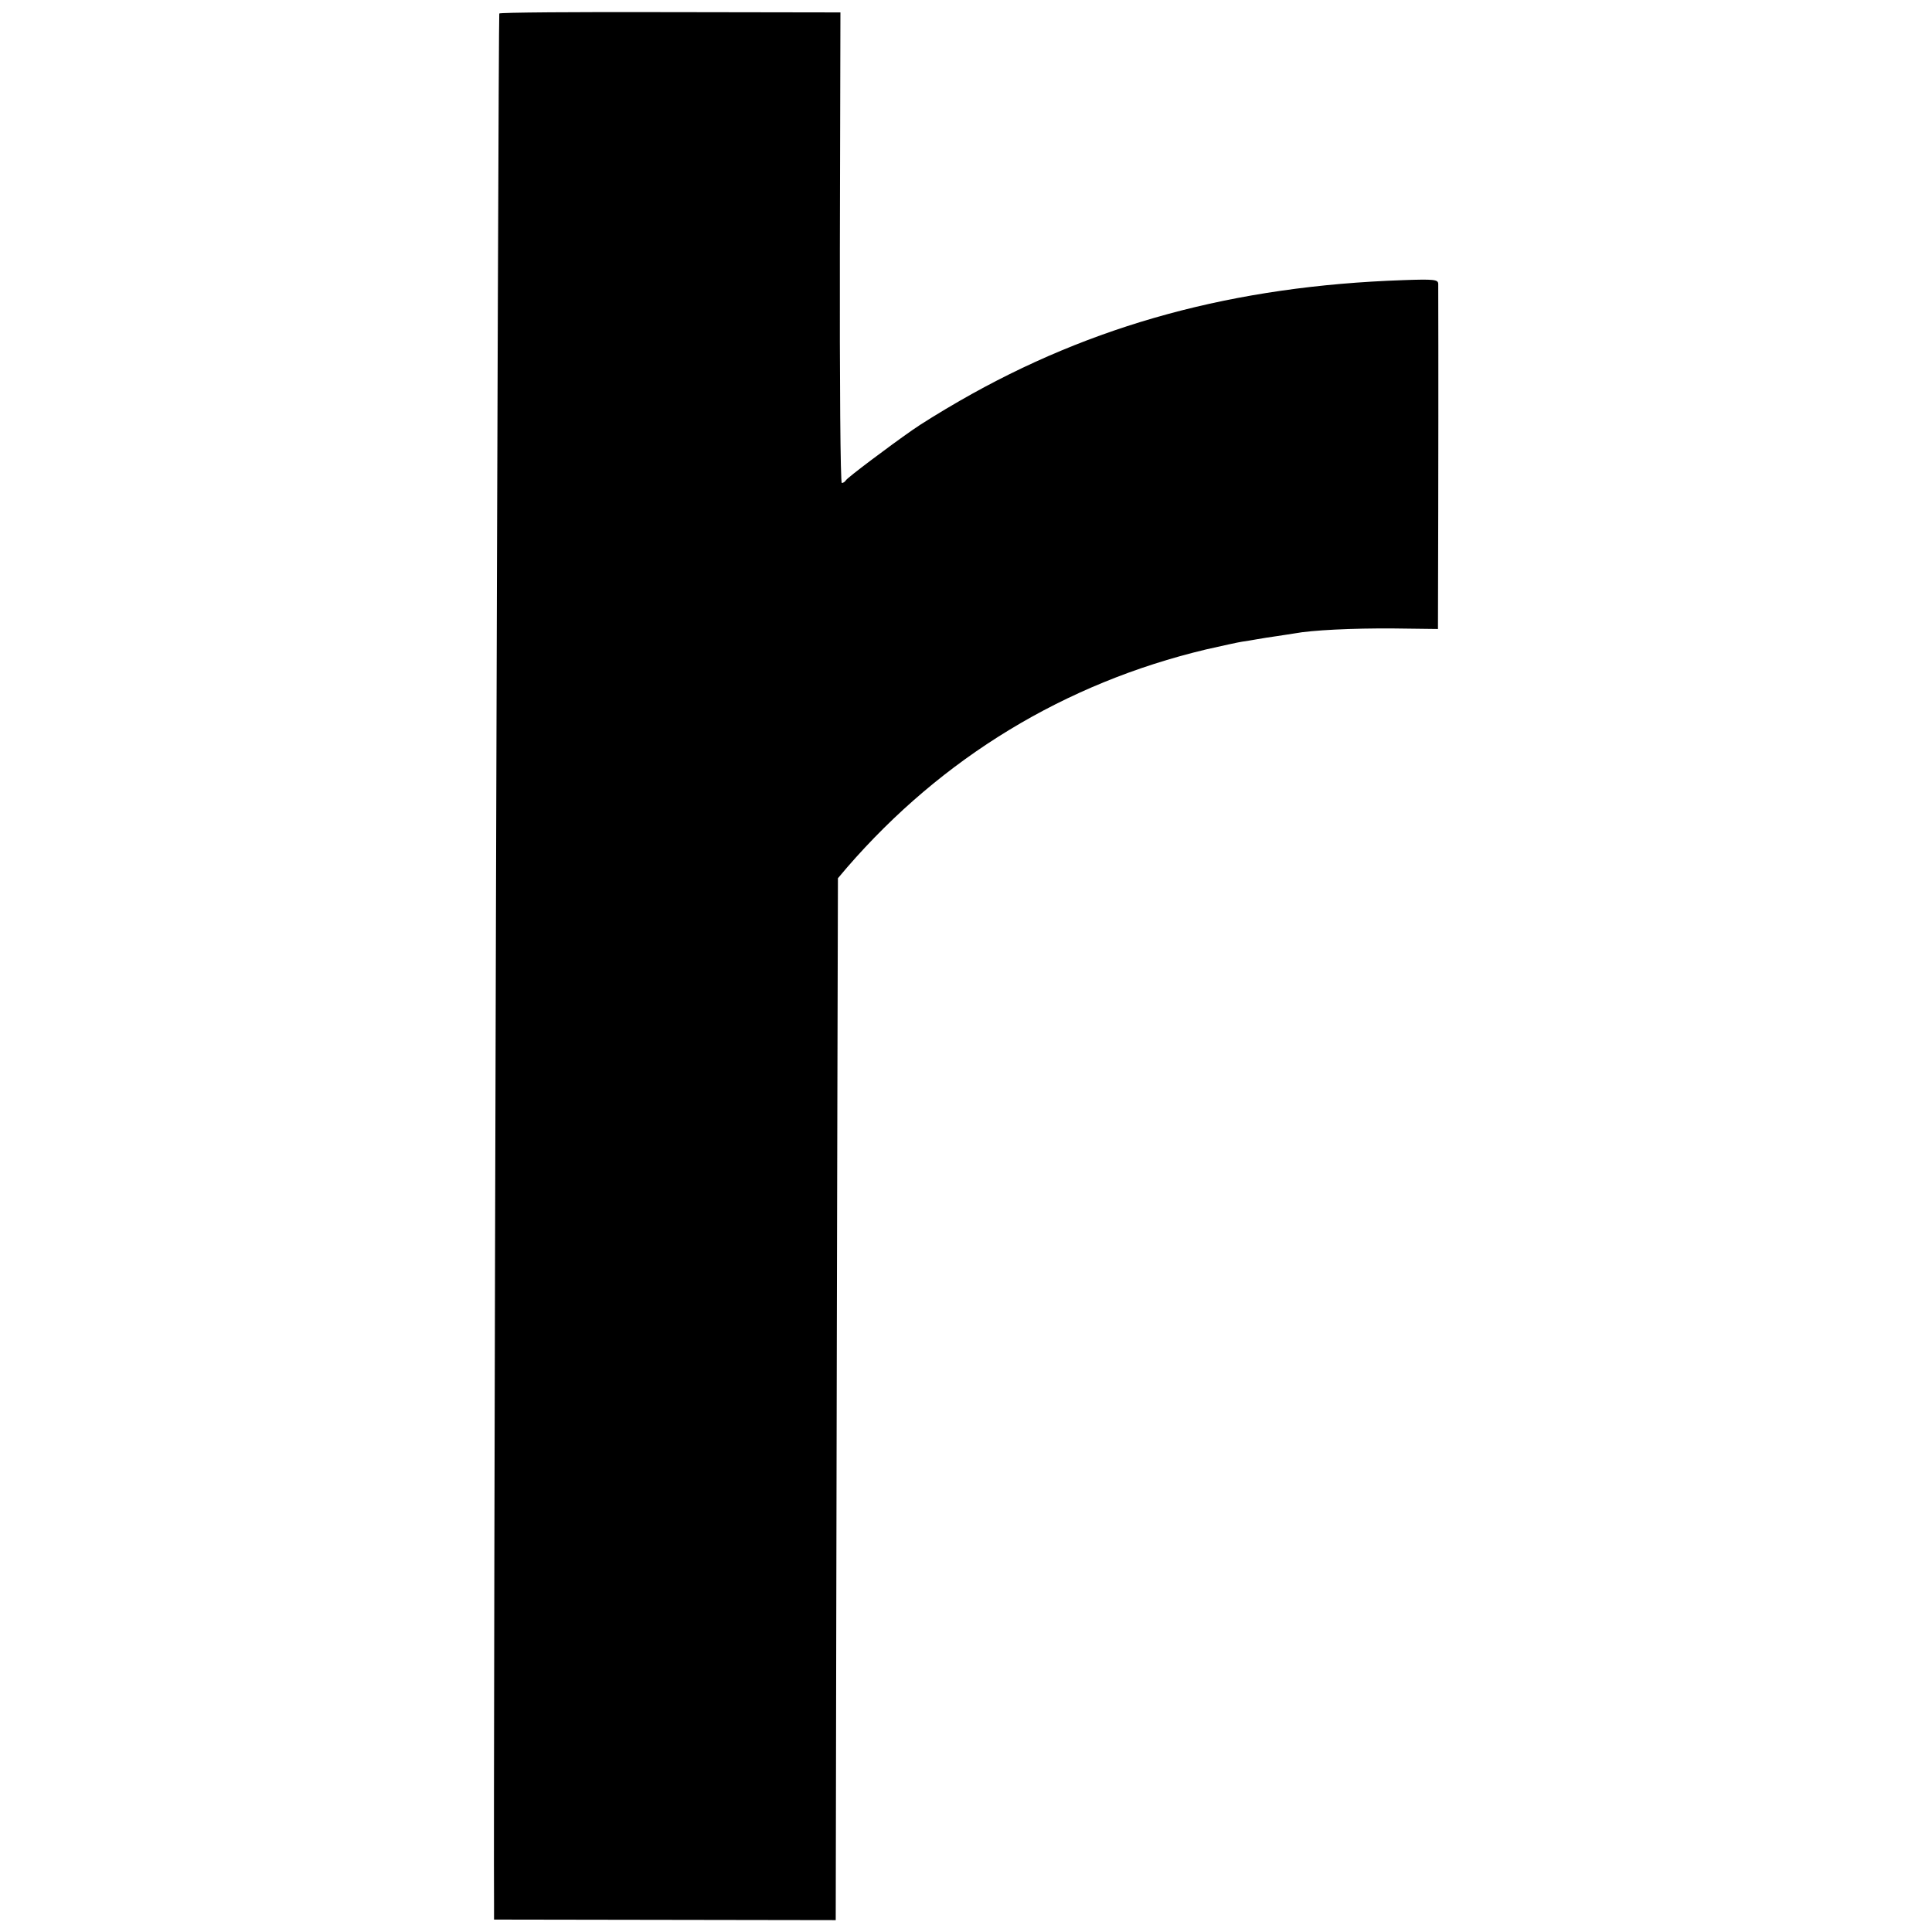 <?xml version="1.0" standalone="no"?>
<!DOCTYPE svg PUBLIC "-//W3C//DTD SVG 20010904//EN"
 "http://www.w3.org/TR/2001/REC-SVG-20010904/DTD/svg10.dtd">
<svg version="1.0" xmlns="http://www.w3.org/2000/svg"
 width="700pt" height="700pt" viewBox="0 0 700 700"
 preserveAspectRatio="xMidYMid meet">
<g transform="translate(0,700) scale(0.1,-0.1)"
fill="#000000" stroke="none">
<path d="M1809 6951 c-4 -24 -22 -6441 -19 -6851 l0 -55 619 -1 619 -1 2 1116
c1 614 3 1463 4 1888 l2 771 33 39 c345 398 789 668 1301 790 58 13 116 26
130 28 14 2 39 6 55 9 17 3 48 8 70 11 22 3 51 8 65 10 64 12 209 19 358 18
l162 -2 1 427 c1 525 0 802 0 824 -1 15 -14 17 -127 13 -612 -21 -1127 -161
-1608 -438 -66 -38 -142 -85 -170 -105 -86 -60 -235 -172 -241 -182 -4 -6 -10
-10 -15 -10 -5 0 -8 361 -7 852 l2 853 -617 1 c-340 1 -618 -1 -619 -5z"/>
</g>
</svg>
